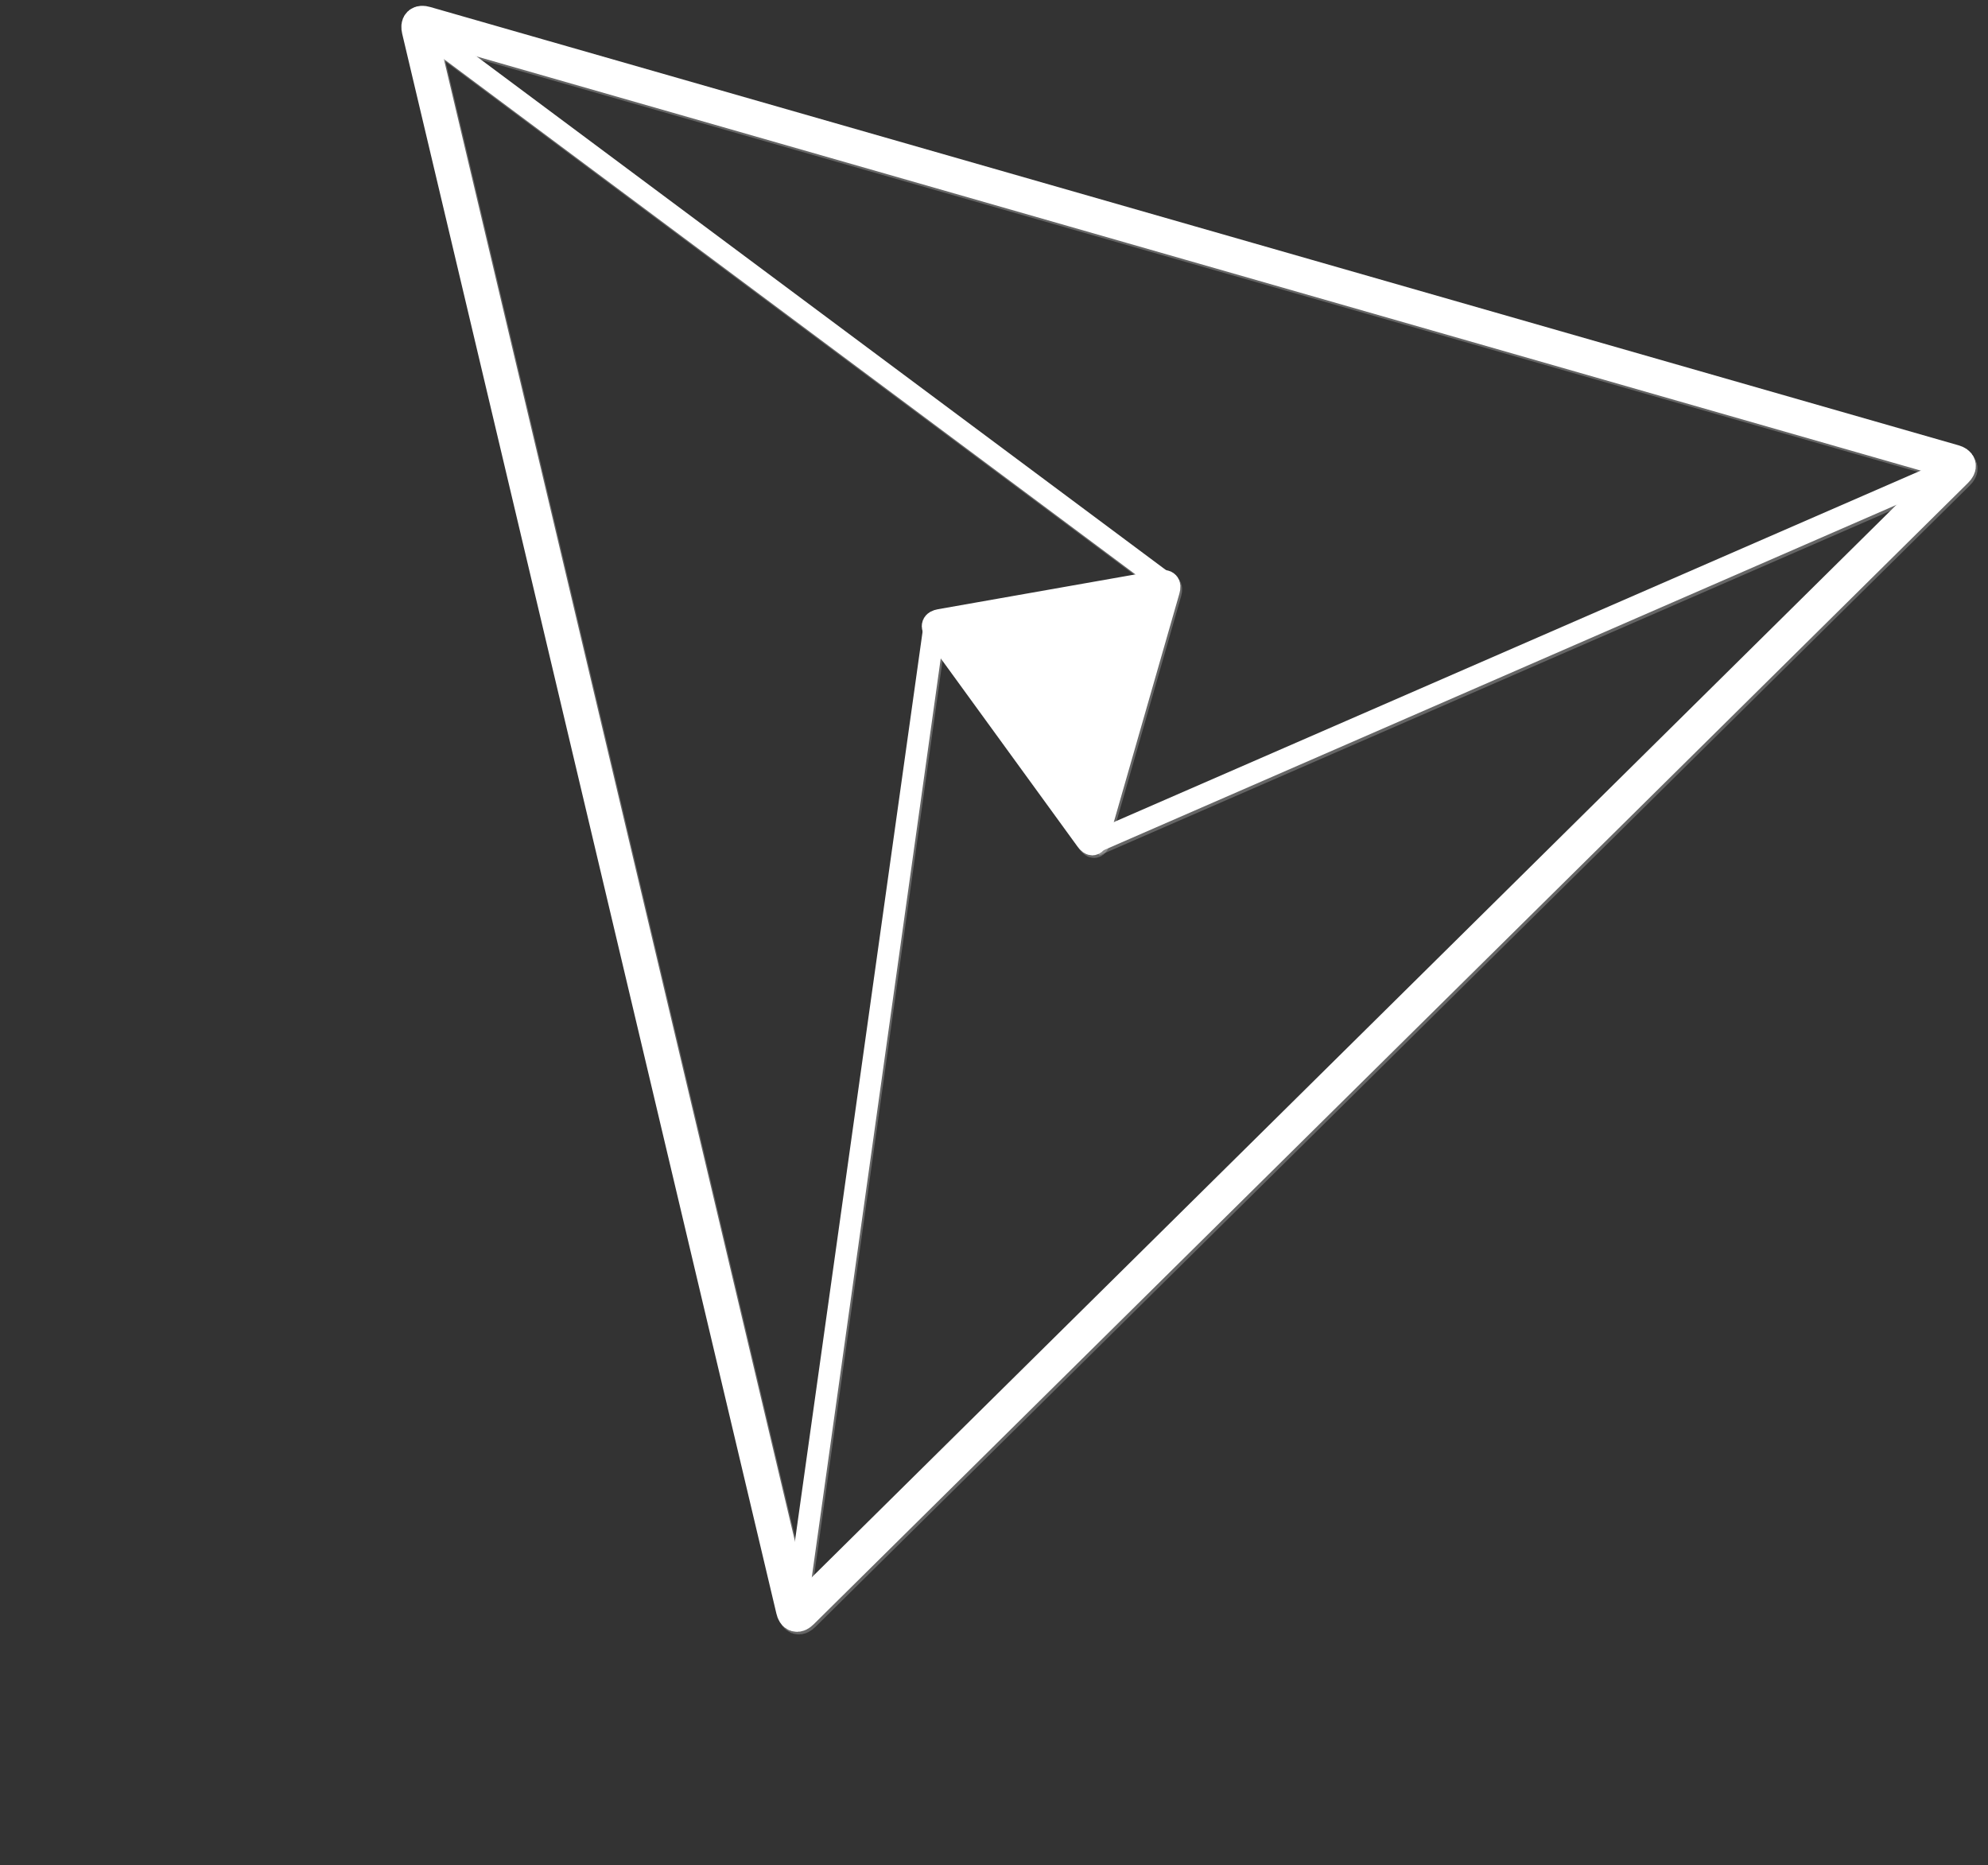 <?xml version="1.0" encoding="UTF-8"?>
<!DOCTYPE svg PUBLIC "-//W3C//DTD SVG 1.1//EN" "http://www.w3.org/Graphics/SVG/1.1/DTD/svg11.dtd">
<svg xmlns="http://www.w3.org/2000/svg" xmlns:xlink="http://www.w3.org/1999/xlink" version="1.1" width="2290px" height="2148px" viewBox="-0.5 -0.5 2290 2148" content="&lt;mxfile modified=&quot;2018-12-12T07:45:55.507Z&quot; host=&quot;www.draw.io&quot; agent=&quot;Mozilla/5.0 (Windows NT 10.0; Win64; x64) AppleWebKit/537.36 (KHTML, like Gecko) Chrome/71.0.358.80 Safari/537.36&quot; etag=&quot;_6eg-PyQcRhuGA4cVLKk&quot; version=&quot;9.6.1&quot; type=&quot;device&quot;&gt;&lt;diagram id=&quot;31cded31-cc65-cf0e-197f-e984243bf85b&quot; name=&quot;Page-1&quot;&gt;5VdNb9s4EP01Pkbg98cxcZtkDwt0kQXaHlmLsYnKYpamY2d//Q4l2hblOHXTpiiw8SHi42goznszHE7odLm9CeZh8aevbTMhqN5O6LsJIUxTDP8S8tQjBGvWI/Pg6h5DB+DO/Wt7EO/QtavtqjCM3jfRPWQwLzDzbWtnsTA0IfhN+e69b+rivQczt4VFAu5mprFHZh9dHRc9qtDA+ta6+SKOJpZmZ5uB1cLUfjNwSt9P6DR4H/un5XZqmxS8MizXJ2b33xVsG895QdbcUCUYsoxbY/UF7T08mmad95o/ND7tNh+DM+08ja4WcdkAiOFxv5M0uHdNM/WNDzBufZtMg48mOt8mCwHj2gVgpgdWfp3icrWKwX/dR5Sh7rV1W9t6t0hnsPM8IRR1fzBzvPEci0cbot2OIwzStH5pY3gCkzx7QXVmJcuSSVkRqZBkSgiKEc7B2Rwox4rjikpQNKKMKSKzjhcD9rFgspKgccIxpUJpnYWYRTjff8mBKHjIXD3Pmwt/3FzSv/65uv06/XK5vrm5XX264N/mDrxAjiQ+NgsX7d2DmaWZDeRpSWcZ92f4LKnI4E9gQSBRKS04x5IwTKUqKMGYq0oySjHnSCGC2RElDFVi6EAfM9KZMKaxlkogLaj4cUaOMgmTM+ho68tUjg4RPJVRp5VfJg3hAEUT5jZ+sMHBNmxILLt2DrOdvV+HmT0xabcufkrPFUI4jz/nMekWMyGOPrnDrl2KTO+jrYcj8LBfbG8Bwe2X0UrsgH4d3q3TAePXTqqr39LLFa2PySmusoxsPbcvinSgM46OhbXDgm2g2D2Wp8Vz6sorfPAOtrTPASwwqxBTnKVyQUmRAlJABnBJFKQApVqVzjO7vb9h4R8tIXhZ6zBBtPSURTT21OXBPiKvTI0zTpk3So1738Zrs3RN2vffZuGXJqMDB1ynX5EOWssiHZKvmV+62XkyR0iVMtfQ8fzfZU5B5YJLiRWoTyHOCkUSACpBkYIyrii4569TOhO68Kv5rxP6OSfy2+i80B4da0+d0t6LJ8fgcMDjw0GeyIHXiXkn1BfVTH8rMUtaFlSo26/T6wXG0J5Aowgtp+LQUVJZ5oUQFWNMQHuKFRF41Lu8Zdlm35bzGZeDUq0UjfrLobAHlwb1i28DTLEK+nmuBEGpn6RlESEwe7gYCHzUhpLR+/xYeXC3gExCQnOsJBb8++8FMDzcFXuKDzdu+v4/&lt;/diagram&gt;&lt;/mxfile&gt;"><rect x="-0.5" y="-0.5" width="2290" height="2148" fill="#333333" stroke="none"/><defs/><path d="M 318.83 1071.14 L 318.83 155.45 Q 318.83 145.45 327.55 150.35 L 1957.83 1066.24 Q 1966.55 1071.14 1957.83 1076.04 L 327.55 1991.93 Q 318.83 1996.83 318.83 1986.83 Z" fill="none" stroke="#fff" stroke-width="40" stroke-miterlimit="10" transform="translate(2,3)rotate(106,1142.69,1071.14)" opacity="0.25"/><path d="M 318.83 1071.14 L 318.83 155.45 Q 318.83 145.45 327.55 150.35 L 1957.83 1066.24 Q 1966.55 1071.14 1957.83 1076.04 L 327.55 1991.93 Q 318.83 1996.83 318.83 1986.83 Z" fill="none" stroke="#fff" stroke-width="40" stroke-miterlimit="10" transform="rotate(106,1142.69,1071.14)" pointer-events="none"/><path d="M 2256 536 L 1258.86 970.29" fill="none" stroke="#fff" stroke-width="25" stroke-miterlimit="10" transform="translate(2,3)" opacity="0.25"/><path d="M 2256 536 L 1258.86 970.29" fill="none" stroke="#fff" stroke-width="25" stroke-miterlimit="10" pointer-events="none"/><path d="M 916 1858.86 L 1076 718.86" fill="none" stroke="#fff" stroke-width="25" stroke-miterlimit="10" transform="translate(2,3)" opacity="0.25"/><path d="M 916 1858.86 L 1076 718.86" fill="none" stroke="#fff" stroke-width="25" stroke-miterlimit="10" pointer-events="none"/><path d="M 1344.57 673.14 L 481.71 30.29" fill="none" stroke="#fff" stroke-width="25" stroke-miterlimit="10" transform="translate(2,3)" opacity="0.25"/><path d="M 1344.57 673.14 L 481.71 30.29" fill="none" stroke="#fff" stroke-width="25" stroke-miterlimit="10" pointer-events="none"/><path d="M 1091.83 833.81 L 1091.83 704.81 Q 1091.83 694.81 1100.81 699.19 L 1367.67 829.43 Q 1376.66 833.81 1367.67 838.2 L 1100.81 968.43 Q 1091.83 972.82 1091.83 962.82 Z" fill="#fff" stroke="#fff" stroke-width="30" stroke-miterlimit="10" transform="translate(2,3)rotate(80,1234.24,833.81)" opacity="0.25"/><path d="M 1091.83 833.81 L 1091.83 704.81 Q 1091.83 694.81 1100.81 699.19 L 1367.67 829.43 Q 1376.66 833.81 1367.67 838.2 L 1100.81 968.43 Q 1091.83 972.82 1091.83 962.82 Z" fill="#fff" stroke="#fff" stroke-width="30" stroke-miterlimit="10" transform="rotate(80,1234.24,833.81)" pointer-events="none"/></svg>